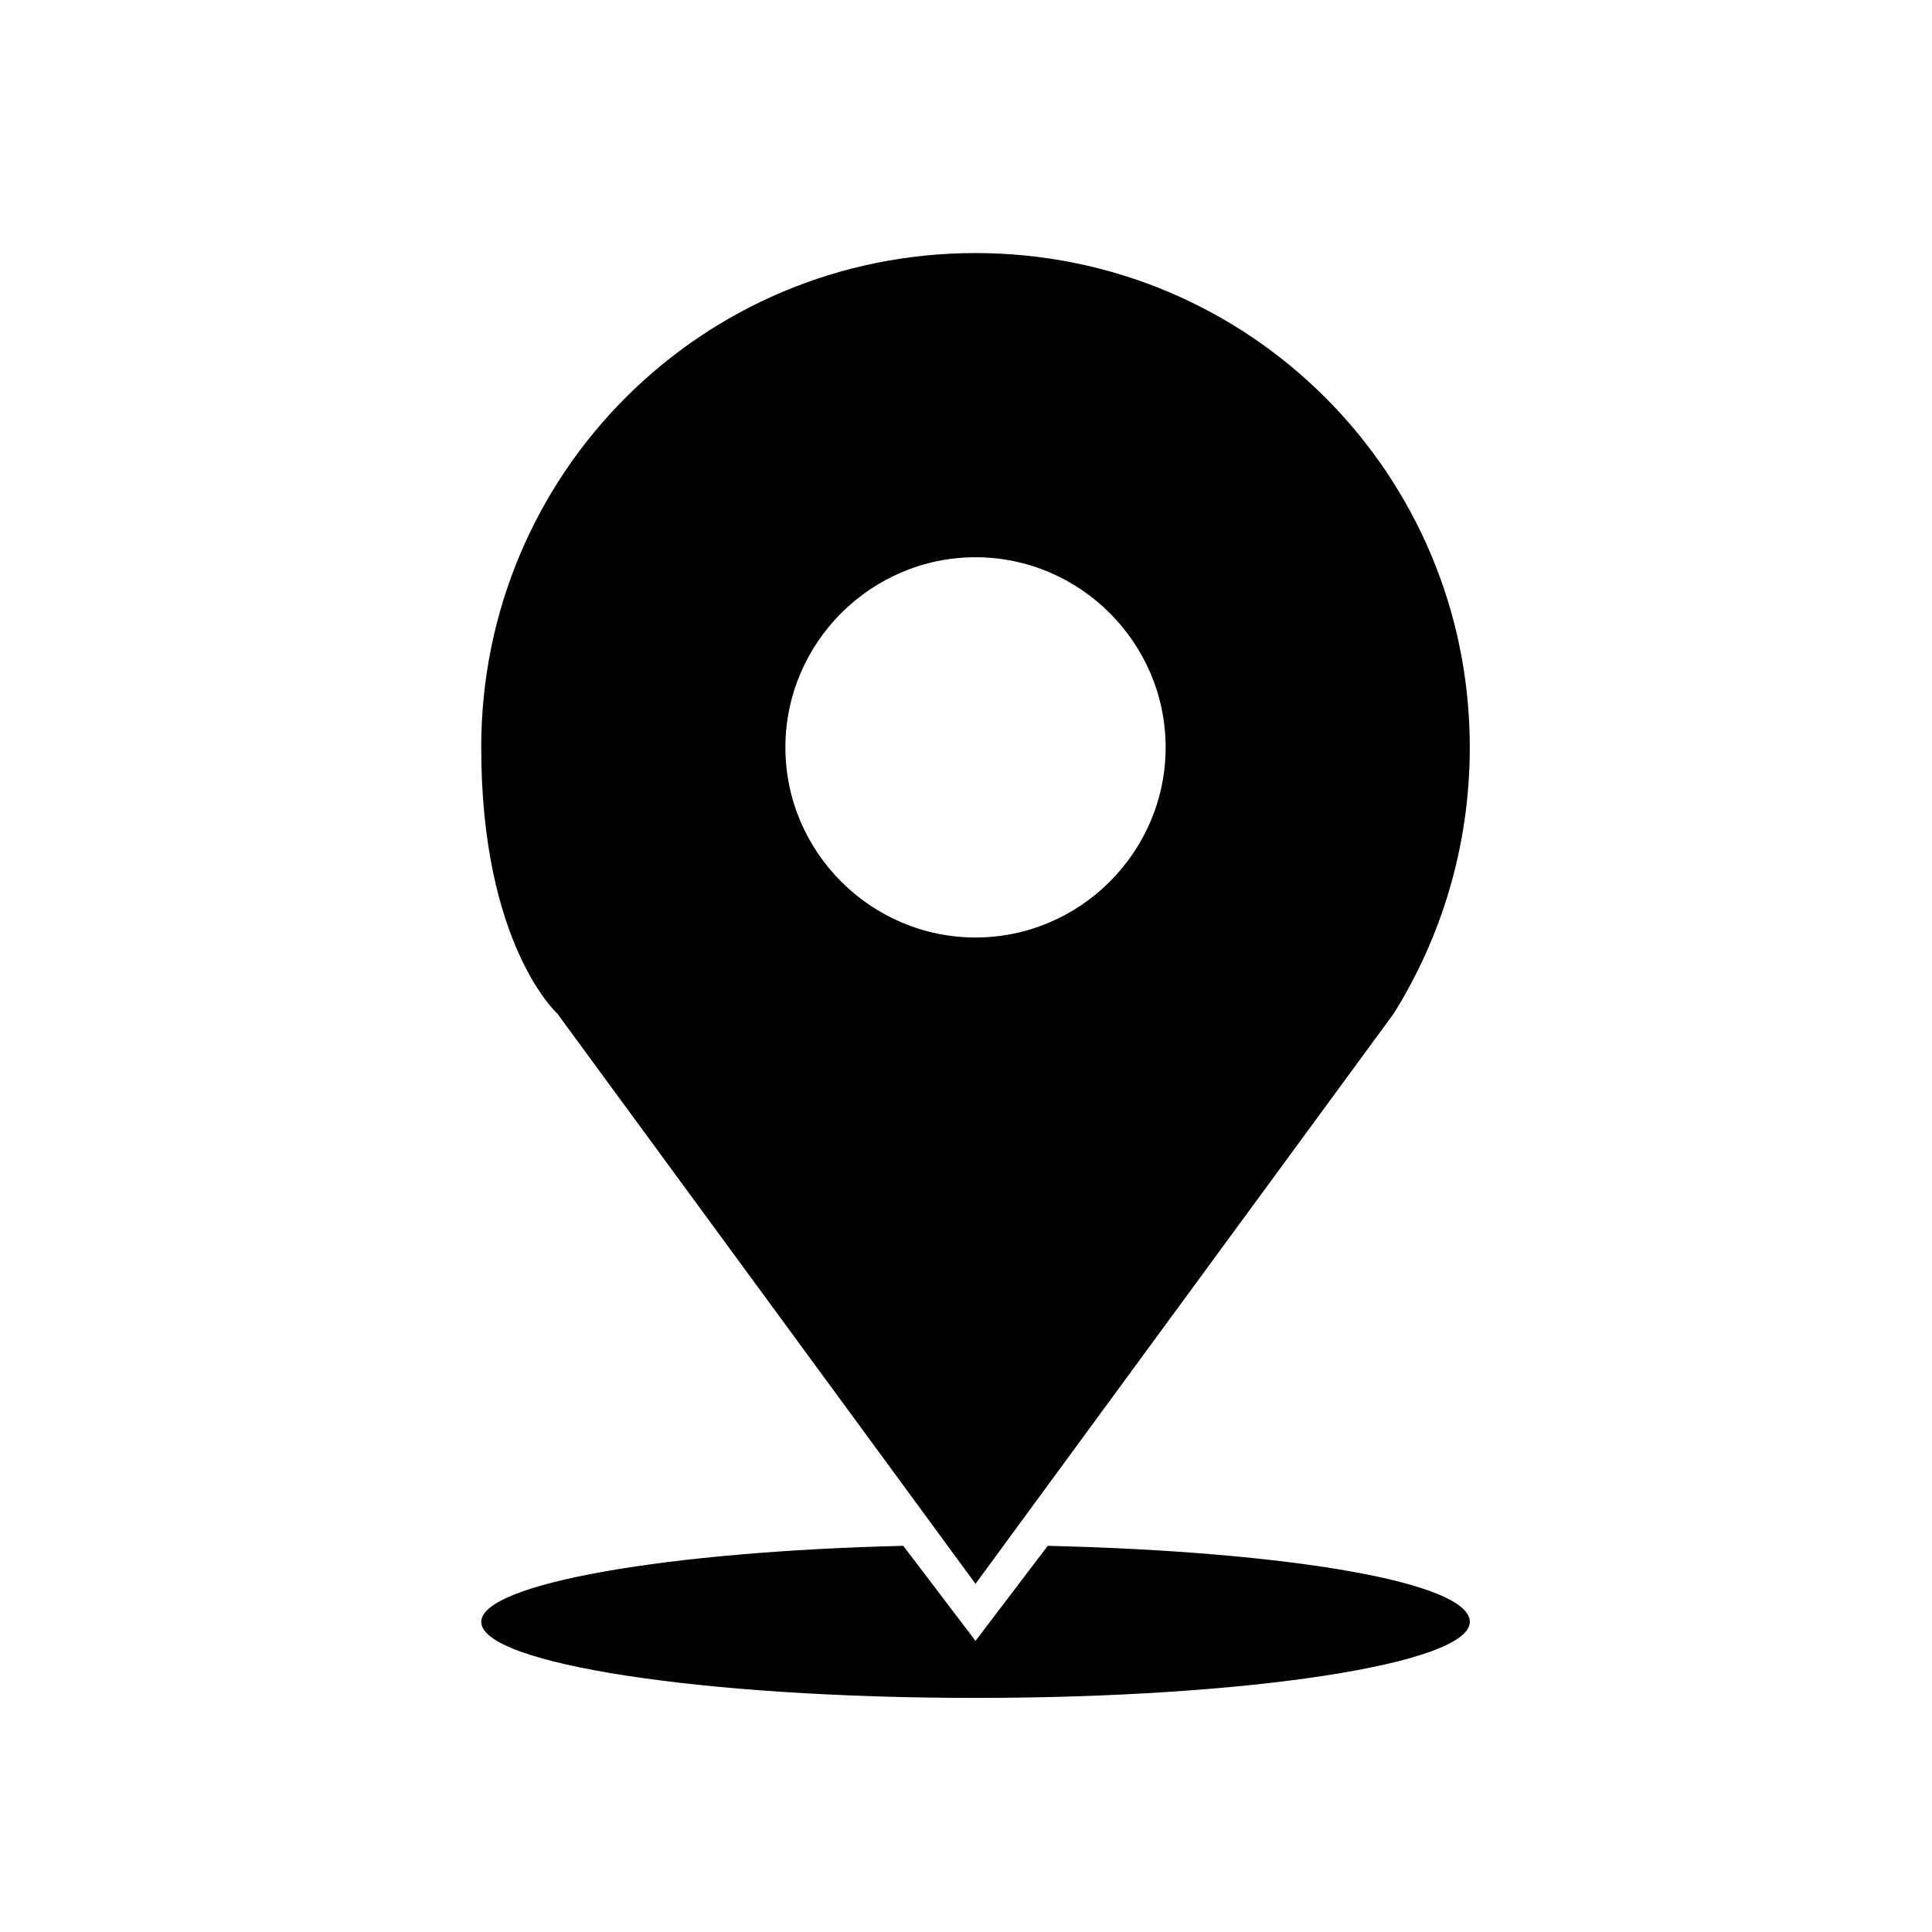 <?xml version="1.0" encoding="UTF-8"?>
<!-- The Best Svg Icon site in the world: iconSvg.co, Visit us! https://iconsvg.co -->
<svg fill="#000000" width="800px" height="800px" version="1.1" viewBox="144 144 512 512" xmlns="http://www.w3.org/2000/svg">
 <path d="m513.36 412.59-110.84 151.14-110.84-151.14s-20.152-18.137-20.152-70.535c0-72.547 58.441-130.99 130.99-130.99 72.547 0 130.99 58.441 130.99 130.99 0 26.199-7.559 50.383-20.152 70.535zm-110.84-120.91c-27.711 0-50.383 22.672-50.383 50.383s22.672 50.383 50.383 50.383 50.383-22.672 50.383-50.383-22.672-50.383-50.383-50.383zm-19.145 261.98 19.145 25.191 19.145-25.191c63.48 1.512 111.85 9.574 111.85 20.152 0 11.082-58.441 20.152-130.99 20.152-72.547 0-130.99-9.07-130.99-20.152 0.004-10.074 48.875-18.641 111.85-20.152z" fill-rule="evenodd"/>
</svg>